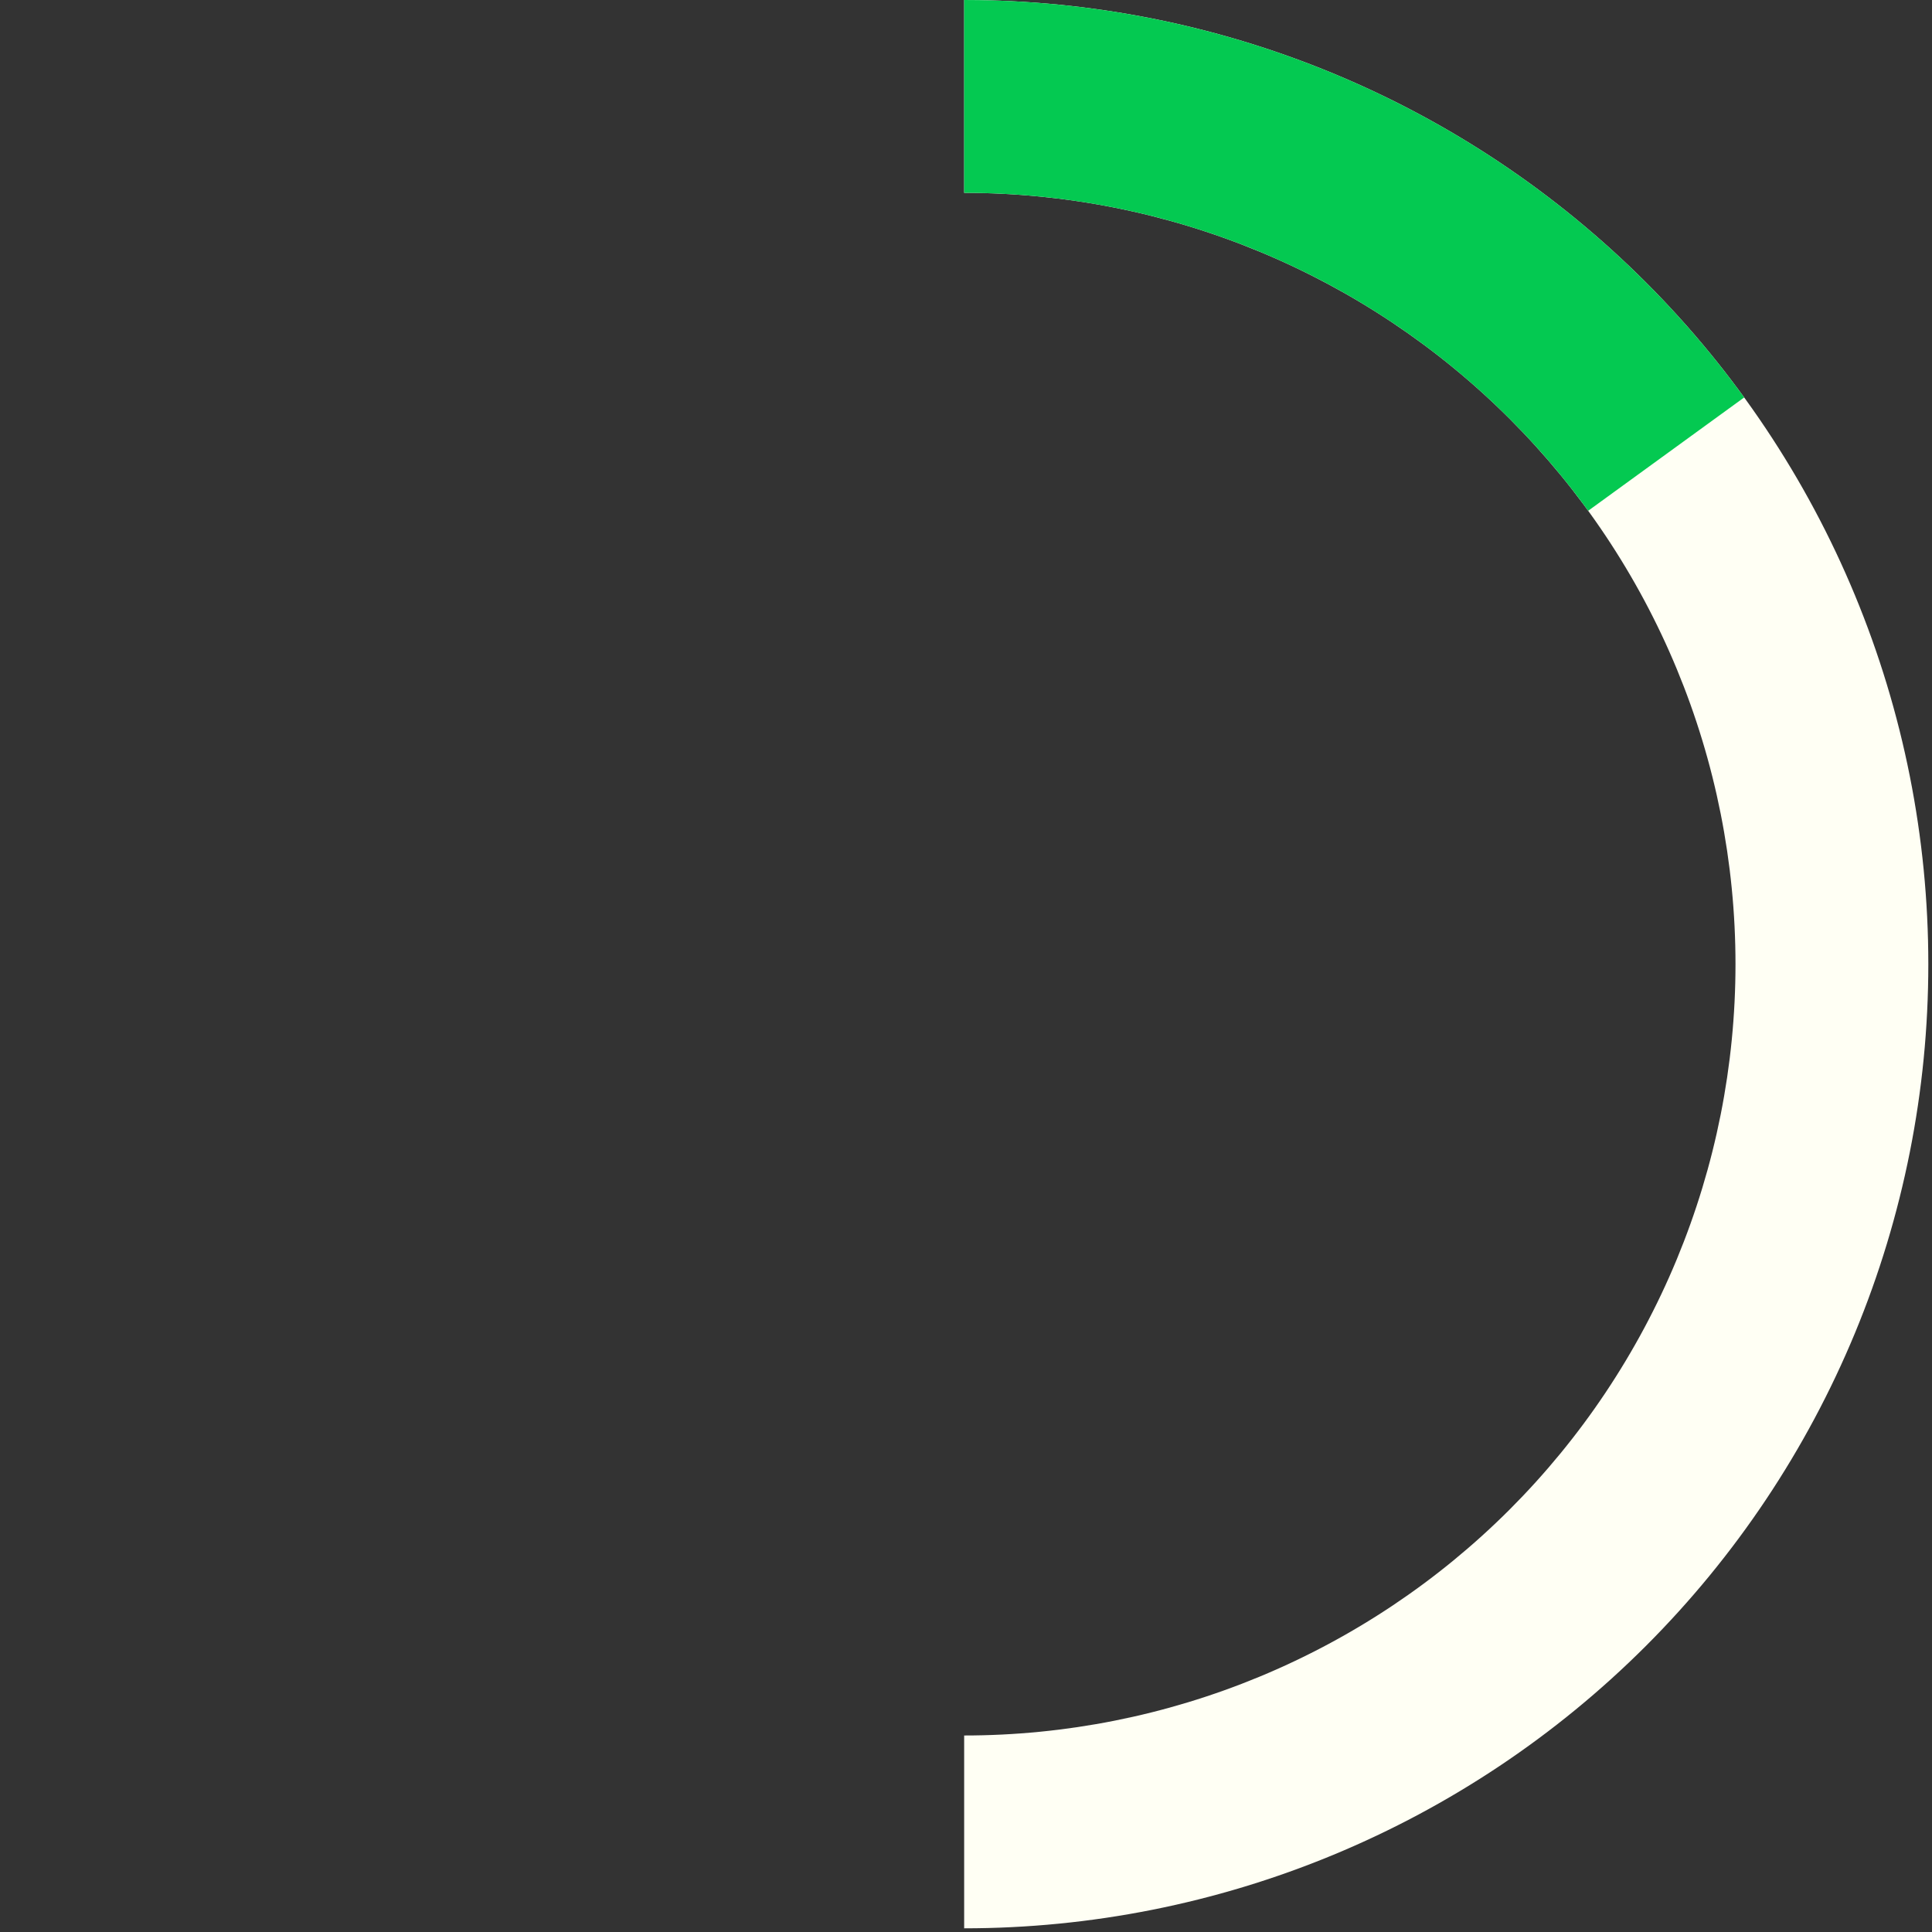 <?xml version="1.0" encoding="utf-8"?>
<svg xmlns="http://www.w3.org/2000/svg" fill="none" height="100%" overflow="visible" preserveAspectRatio="none" style="display: block;" viewBox="0 0 84 84" width="100%">
<rect x="0" y="0" width="84" height="84" fill="#333333" stroke="none"/>
<g id="dial">
<path d="M41.92 2.13888e-05C47.425 2.14545e-05 52.876 1.084 57.962 3.191C63.048 5.298 67.669 8.385 71.562 12.278C75.455 16.171 78.542 20.792 80.649 25.878C82.756 30.964 83.84 36.415 83.84 41.92C83.84 47.425 82.756 52.876 80.649 57.962C78.542 63.048 75.455 67.669 71.562 71.562C67.669 75.455 63.048 78.542 57.962 80.649C52.876 82.756 47.425 83.84 41.92 83.84L41.92 75.456C46.324 75.456 50.685 74.589 54.754 72.903C58.822 71.218 62.52 68.748 65.634 65.634C68.748 62.519 71.218 58.822 72.903 54.754C74.589 50.685 75.456 46.324 75.456 41.92C75.456 37.516 74.589 33.155 72.903 29.086C71.218 25.018 68.748 21.321 65.634 18.206C62.52 15.092 58.822 12.622 54.754 10.937C50.685 9.251 46.324 8.384 41.92 8.384L41.92 2.13888e-05Z" fill="#FFFFF4" id="out"/>
<path d="M41.92 -0C48.535 -0 55.057 1.566 60.951 4.569C66.846 7.572 71.945 11.928 75.834 17.28L69.051 22.208C65.94 17.926 61.86 14.442 57.145 12.039C52.429 9.636 47.212 8.384 41.92 8.384L41.92 -0Z" fill="#04C951" id="fill"/>
</g>
</svg>